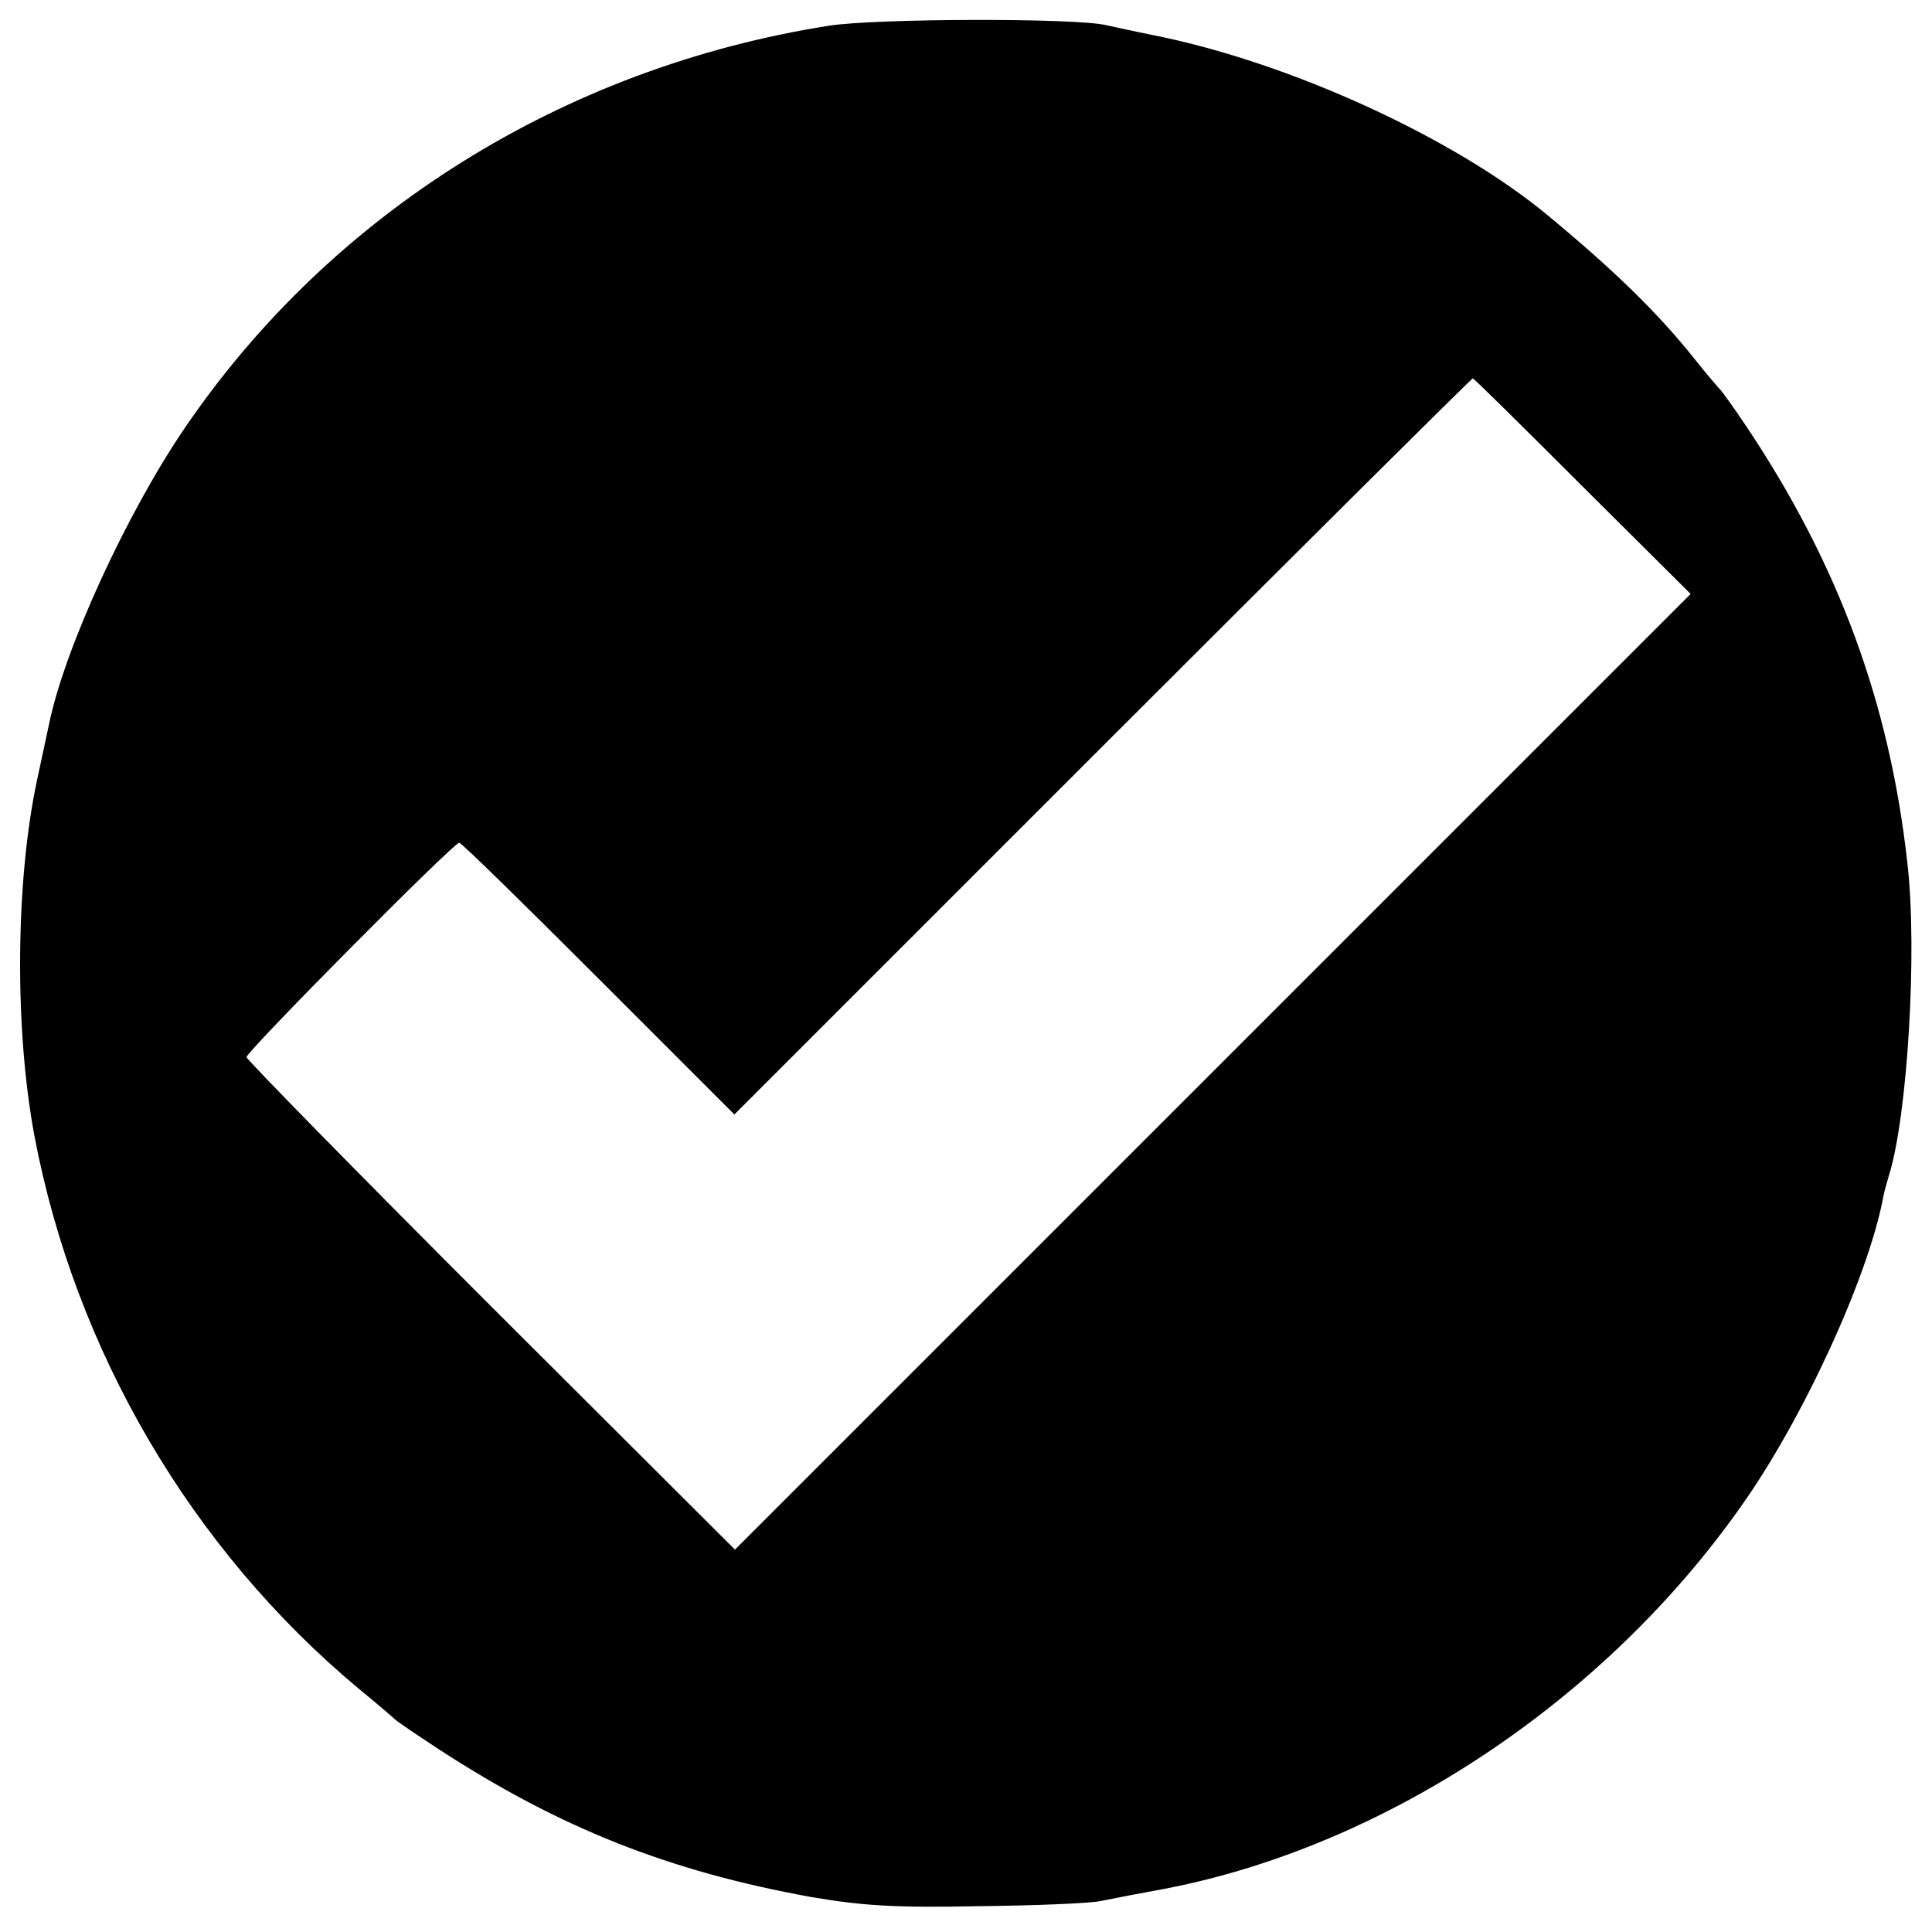 <?xml version="1.0" standalone="no"?>
<!DOCTYPE svg PUBLIC "-//W3C//DTD SVG 20010904//EN"
 "http://www.w3.org/TR/2001/REC-SVG-20010904/DTD/svg10.dtd">
<svg version="1.0" xmlns="http://www.w3.org/2000/svg"
 width="337pt" height="337pt" viewBox="0 0 337 337"
 preserveAspectRatio="xMidYMid meet">
<g transform="translate(0,337) scale(0.1,-0.1)"
fill="#000000" stroke="none">
<path d="M1445 3325 c-462 -73 -868 -327 -1123 -702 -102 -150 -209 -384 -236
-514 -3 -13 -12 -57 -21 -98 -38 -176 -40 -435 -5 -622 71 -375 273 -720 565
-964 33 -27 62 -52 65 -55 3 -3 37 -26 75 -51 212 -138 402 -213 650 -258 88
-15 146 -19 290 -16 99 1 196 5 215 9 19 4 71 14 115 22 384 75 764 328 1003
668 107 151 221 399 247 538 2 11 7 28 10 38 32 102 50 391 32 545 -31 280
-121 522 -280 760 -22 33 -43 62 -46 65 -3 3 -24 27 -46 55 -64 80 -140 154
-256 250 -163 135 -451 267 -689 314 -30 6 -66 14 -80 17 -52 13 -405 12 -485
-1z m1315 -803 l189 -188 -834 -834 -833 -833 -426 425 c-234 234 -426 430
-426 434 0 10 361 374 371 374 4 0 113 -107 243 -237 l237 -237 642 642 c353
353 644 642 646 642 2 0 88 -85 191 -188z"/>
</g>
</svg>
